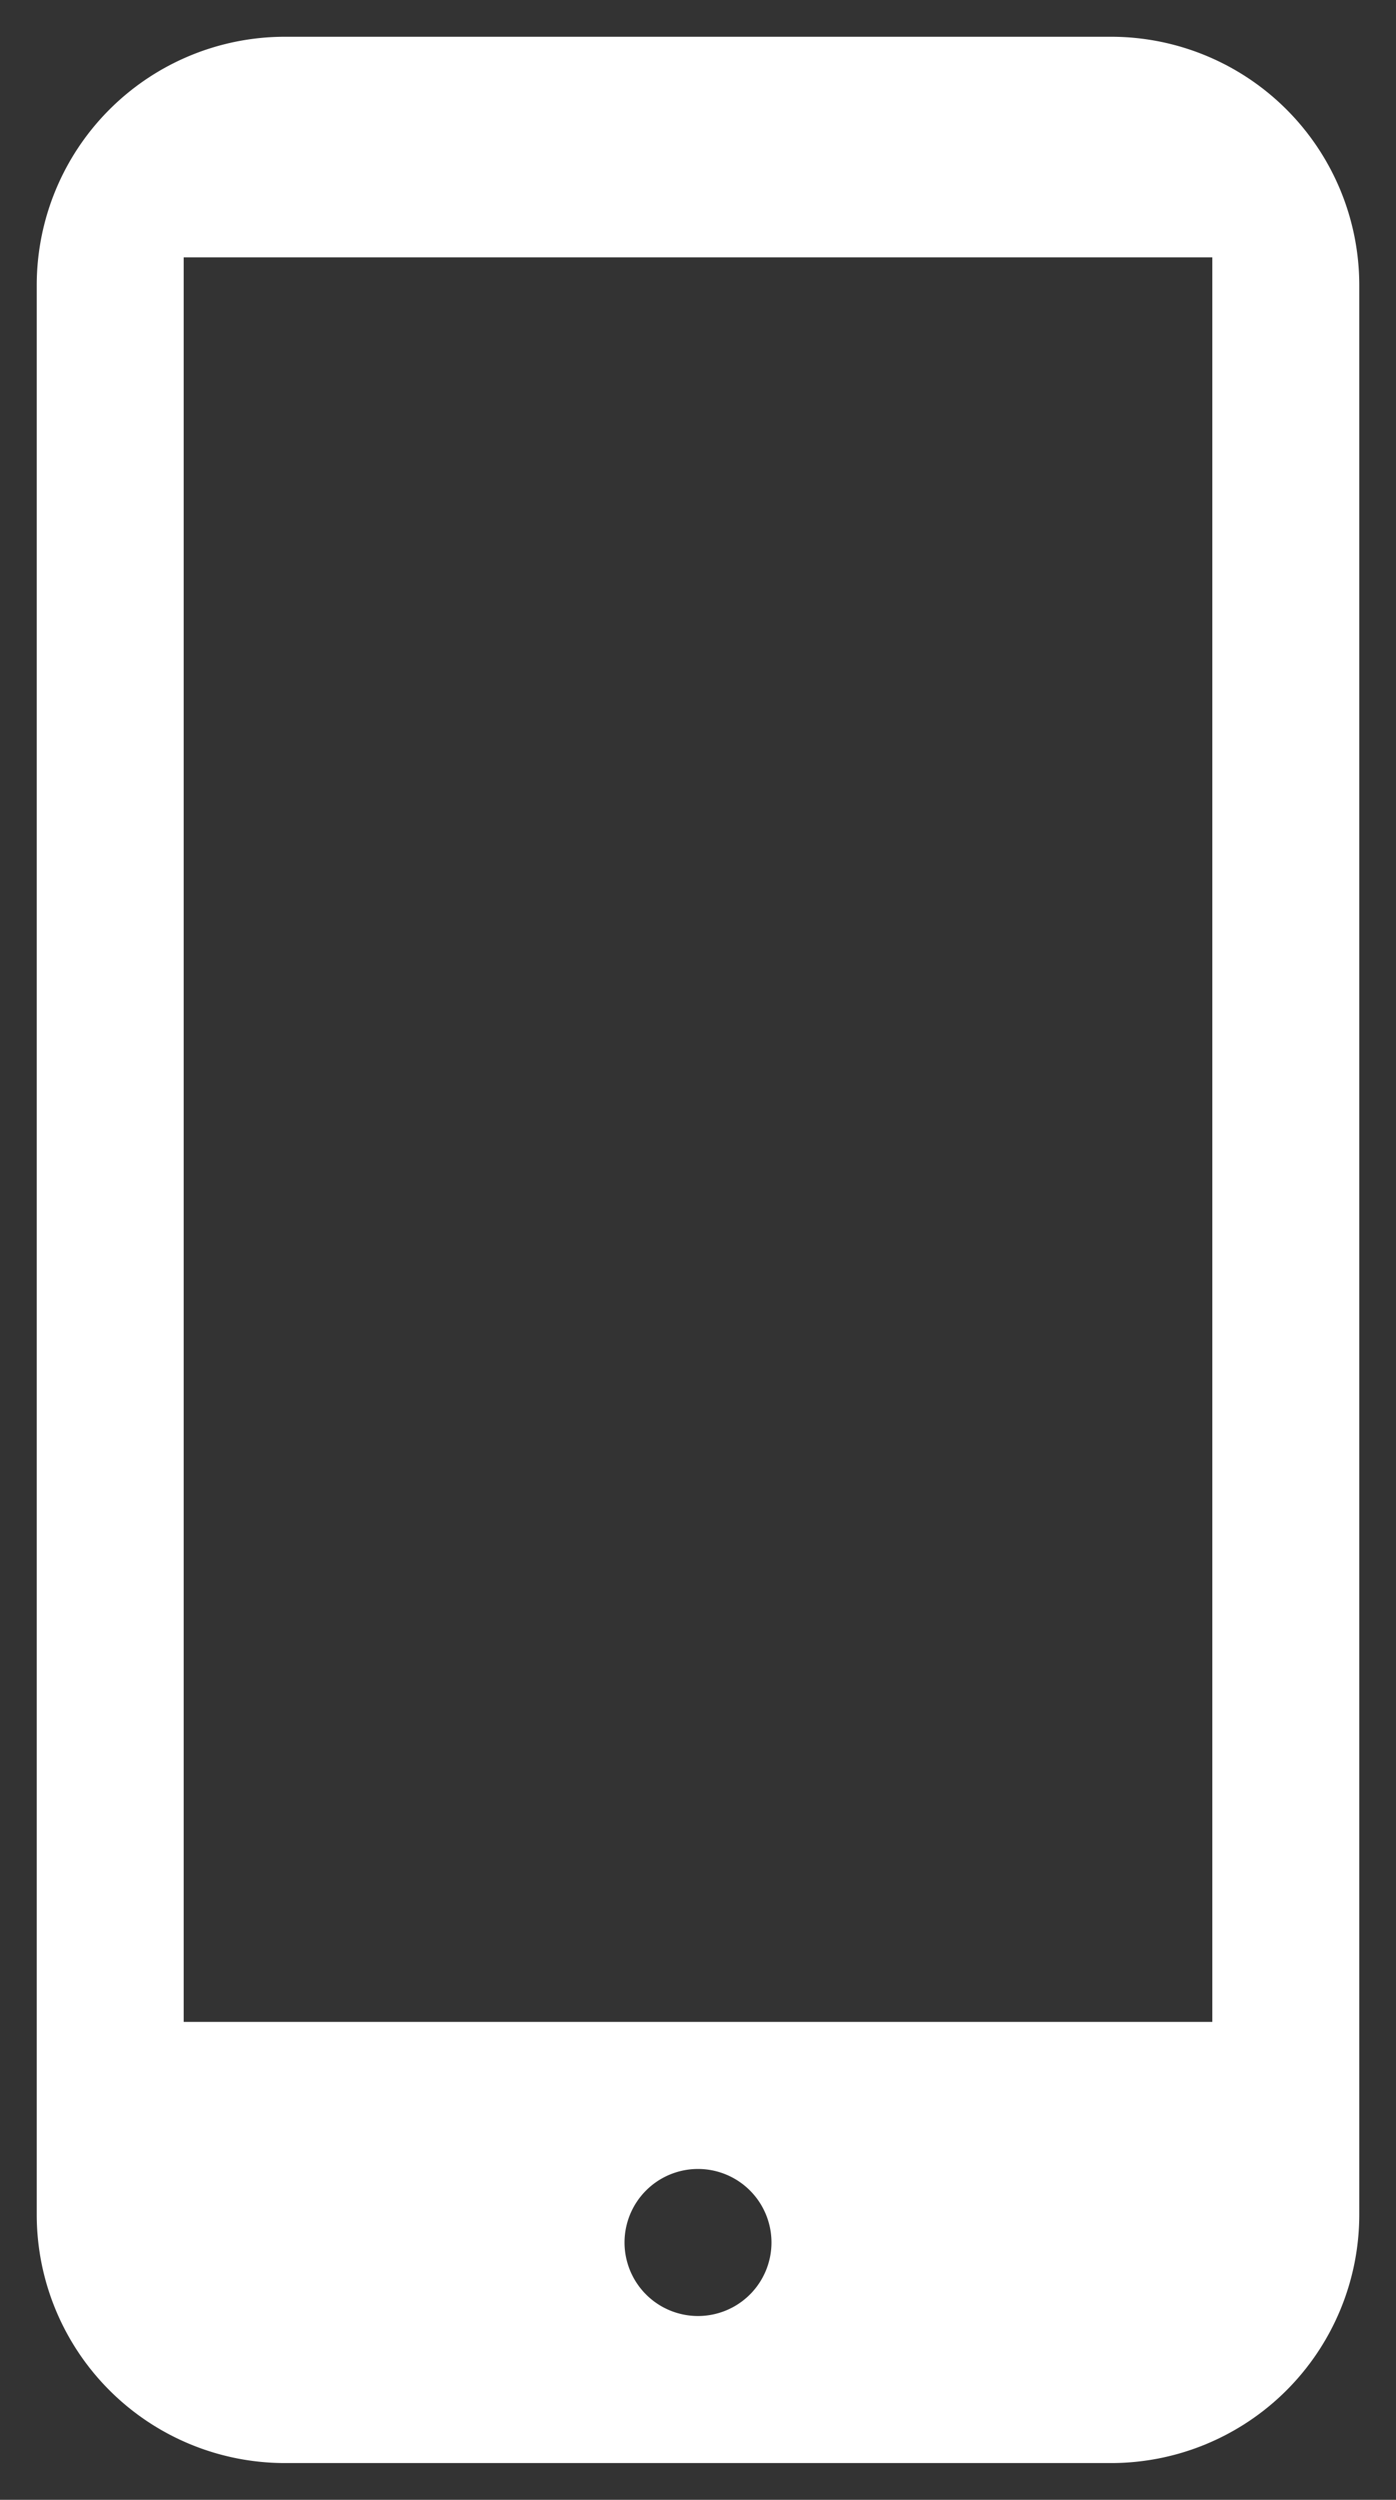 <svg xmlns="http://www.w3.org/2000/svg" width="19" height="34" viewBox="0 0 19 34">
  <rect x="0" y="0" width="19" height="34" fill="#333333" stroke="none"/>
  <path id="Subtraction_3" data-name="Subtraction 3" d="M14.625,33H3.375A3.379,3.379,0,0,1,0,29.625V3.375A3.379,3.379,0,0,1,3.375,0h11.25A3.379,3.379,0,0,1,18,3.375v26.25A3.379,3.379,0,0,1,14.625,33ZM9,29a1,1,0,1,0,1,1A1,1,0,0,0,9,29ZM2,3V27H16V3Z" transform="translate(0.5 0.5)" fill="#fff" stroke="rgba(0,0,0,0)" stroke-miterlimit="10" stroke-width="1"/>
</svg>
